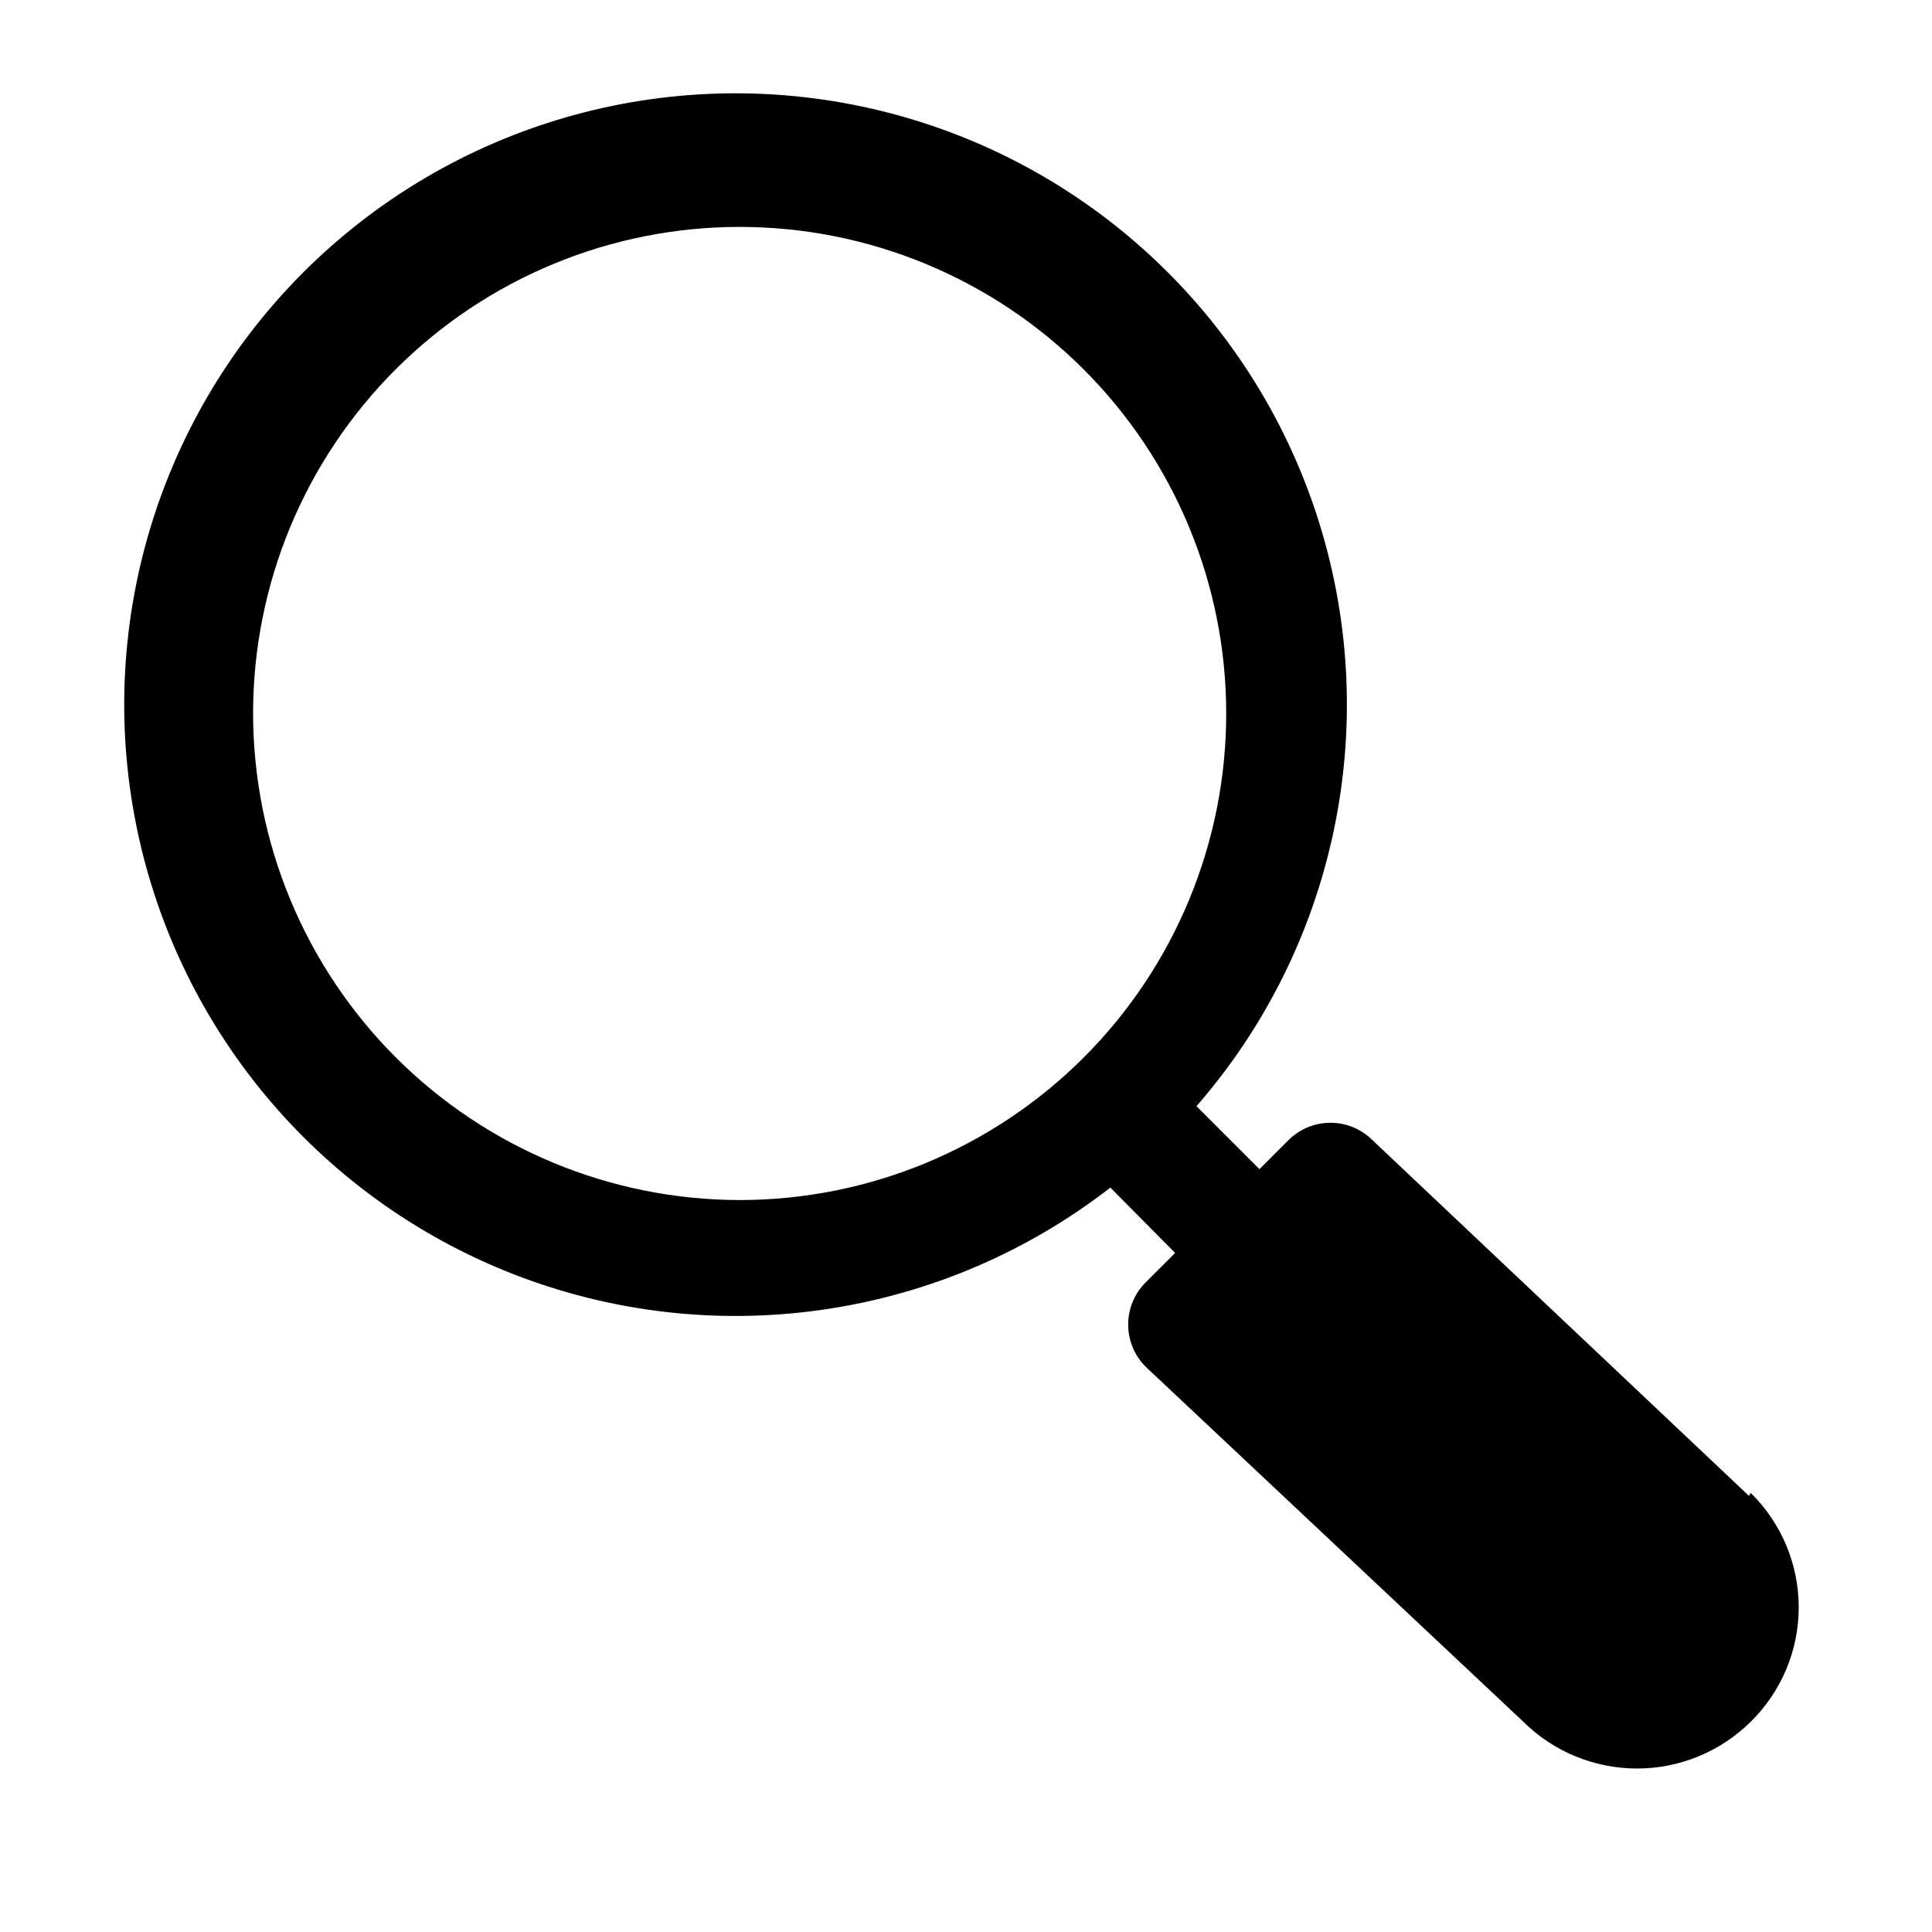 <?xml version="1.0" encoding="UTF-8"?>
<!-- Uploaded to: ICON Repo, www.svgrepo.com, Generator: ICON Repo Mixer Tools -->
<svg fill="#000000" width="800px" height="800px" version="1.1" viewBox="144 144 512 512" xmlns="http://www.w3.org/2000/svg">
 <path d="m607.5 540.43-99.977-94.465 0.004 0.004c-2.938-2.84-6.859-4.426-10.941-4.426-4.086 0-8.008 1.586-10.945 4.426l-7.871 7.871-16.688-16.688c36.793-42.234 49.16-100.47 32.707-154.01-16.453-53.539-59.395-94.781-113.55-109.06-54.16-14.277-111.85 0.43-152.57 38.895-40.711 38.469-58.668 95.234-47.48 150.12 11.188 54.879 49.93 100.09 102.45 119.55 52.52 19.461 111.37 10.414 155.62-23.926l17.16 17.32-7.871 7.871c-2.988 3.012-4.633 7.098-4.566 11.336 0.055 4.309 1.879 8.406 5.039 11.336l99.66 93.676h-0.004c8.023 7.953 18.859 12.414 30.152 12.414s22.129-4.461 30.148-12.414c8.125-7.992 12.703-18.91 12.703-30.305 0-11.398-4.578-22.316-12.703-30.309zm-396.43-207.35c0-34.199 13.586-66.996 37.766-91.176 24.184-24.184 56.98-37.77 91.18-37.77 34.195 0 66.992 13.586 91.176 37.77 24.18 24.18 37.766 56.977 37.766 91.176 0 34.199-13.586 66.996-37.766 91.176-24.184 24.184-56.98 37.77-91.176 37.77-34.188-0.043-66.961-13.641-91.133-37.812-24.172-24.176-37.77-56.945-37.812-91.133z"/>
</svg>